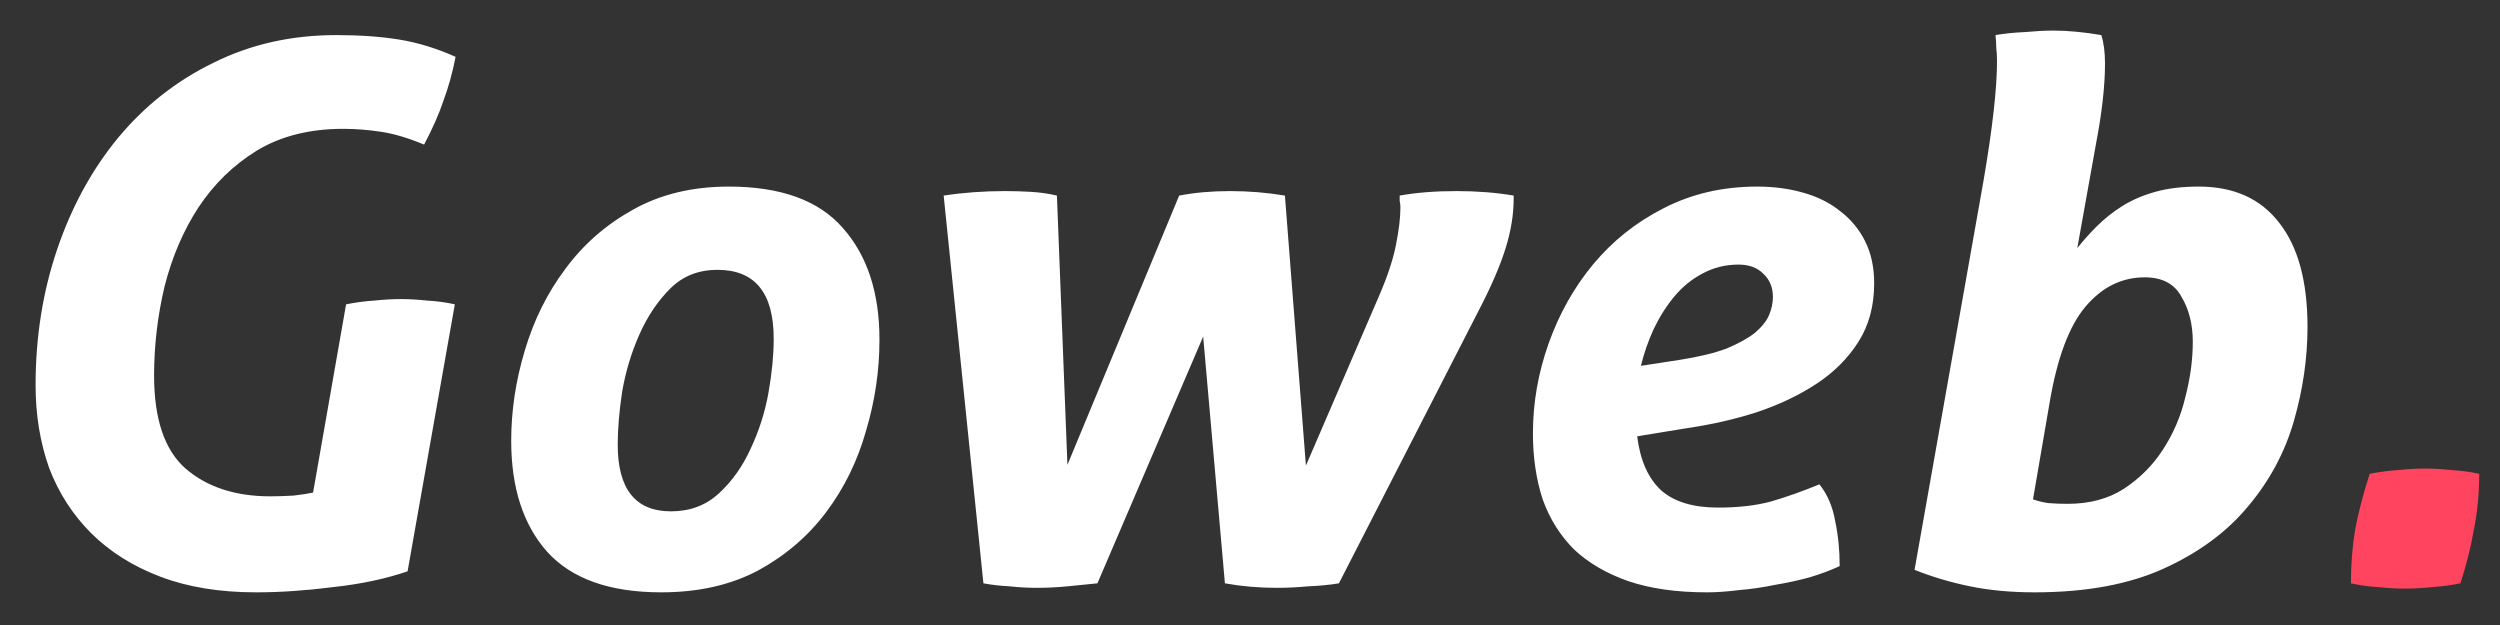 <svg width="60" height="15" viewBox="0 0 60 15" fill="none" xmlns="http://www.w3.org/2000/svg">
<rect x="0" y="0" width="60" height="15" fill="#333333" stroke="none"/>
<path d="M8.306 7.304C8.546 7.256 8.774 7.226 8.99 7.214C9.206 7.19 9.416 7.178 9.62 7.178C9.824 7.178 10.034 7.19 10.25 7.214C10.478 7.226 10.7 7.256 10.916 7.304L9.782 13.712C9.254 13.892 8.66 14.018 8 14.09C7.34 14.174 6.722 14.216 6.146 14.216C5.27 14.216 4.502 14.09 3.842 13.838C3.182 13.586 2.63 13.238 2.186 12.794C1.742 12.35 1.406 11.828 1.178 11.228C0.962 10.616 0.854 9.956 0.854 9.248C0.854 8.084 1.028 6.992 1.376 5.972C1.724 4.952 2.21 4.064 2.834 3.308C3.47 2.54 4.232 1.94 5.12 1.508C6.008 1.064 6.992 0.842 8.072 0.842C8.636 0.842 9.14 0.878 9.584 0.95C10.028 1.022 10.478 1.16 10.934 1.364C10.862 1.736 10.766 2.084 10.646 2.408C10.538 2.732 10.382 3.086 10.178 3.47C9.806 3.314 9.464 3.212 9.152 3.164C8.84 3.116 8.534 3.092 8.234 3.092C7.43 3.092 6.74 3.266 6.164 3.614C5.6 3.962 5.132 4.418 4.76 4.982C4.4 5.534 4.13 6.164 3.95 6.872C3.782 7.58 3.698 8.294 3.698 9.014C3.698 10.058 3.95 10.802 4.454 11.246C4.97 11.69 5.648 11.912 6.488 11.912C6.656 11.912 6.842 11.906 7.046 11.894C7.25 11.87 7.406 11.846 7.514 11.822L8.306 7.304ZM15.869 14.216C14.633 14.216 13.721 13.892 13.133 13.244C12.557 12.596 12.269 11.708 12.269 10.58C12.269 9.86 12.377 9.14 12.593 8.42C12.809 7.688 13.133 7.034 13.565 6.458C13.997 5.87 14.537 5.396 15.185 5.036C15.845 4.664 16.613 4.478 17.489 4.478C18.737 4.478 19.649 4.808 20.225 5.468C20.813 6.128 21.107 7.022 21.107 8.15C21.107 8.894 20.999 9.626 20.783 10.346C20.579 11.066 20.261 11.714 19.829 12.29C19.397 12.866 18.851 13.334 18.191 13.694C17.531 14.042 16.757 14.216 15.869 14.216ZM16.103 12.272C16.559 12.272 16.943 12.128 17.255 11.84C17.567 11.552 17.819 11.198 18.011 10.778C18.215 10.346 18.359 9.896 18.443 9.428C18.527 8.948 18.569 8.516 18.569 8.132C18.569 7.028 18.119 6.476 17.219 6.476C16.763 6.476 16.385 6.626 16.085 6.926C15.785 7.226 15.539 7.592 15.347 8.024C15.155 8.456 15.017 8.912 14.933 9.392C14.861 9.872 14.825 10.298 14.825 10.67C14.825 11.738 15.251 12.272 16.103 12.272ZM22.648 4.694C23.116 4.622 23.608 4.586 24.124 4.586C24.328 4.586 24.532 4.592 24.736 4.604C24.952 4.616 25.162 4.646 25.366 4.694L25.618 11.156L28.3 4.694C28.672 4.622 29.08 4.586 29.524 4.586C29.968 4.586 30.406 4.622 30.838 4.694L31.342 11.174L33.088 7.124C33.292 6.656 33.43 6.242 33.502 5.882C33.574 5.522 33.61 5.222 33.61 4.982C33.61 4.922 33.604 4.868 33.592 4.82C33.592 4.772 33.592 4.73 33.592 4.694C33.988 4.622 34.444 4.586 34.96 4.586C35.452 4.586 35.908 4.622 36.328 4.694V4.766C36.328 5.15 36.262 5.552 36.13 5.972C35.998 6.392 35.782 6.89 35.482 7.466L32.134 14C31.918 14.036 31.672 14.06 31.396 14.072C31.132 14.096 30.88 14.108 30.64 14.108C30.208 14.108 29.794 14.072 29.398 14L28.876 8.078L26.338 14C26.11 14.024 25.87 14.048 25.618 14.072C25.366 14.096 25.12 14.108 24.88 14.108C24.676 14.108 24.46 14.096 24.232 14.072C24.004 14.06 23.794 14.036 23.602 14L22.648 4.694ZM39.292 10.472C39.364 11.048 39.556 11.48 39.868 11.768C40.18 12.044 40.636 12.182 41.236 12.182C41.716 12.182 42.136 12.134 42.496 12.038C42.868 11.93 43.258 11.792 43.666 11.624C43.858 11.864 43.984 12.158 44.044 12.506C44.116 12.842 44.152 13.202 44.152 13.586C43.948 13.682 43.708 13.772 43.432 13.856C43.168 13.928 42.892 13.988 42.604 14.036C42.316 14.096 42.028 14.138 41.74 14.162C41.452 14.198 41.194 14.216 40.966 14.216C40.234 14.216 39.604 14.126 39.076 13.946C38.56 13.766 38.128 13.514 37.78 13.19C37.444 12.854 37.192 12.452 37.024 11.984C36.868 11.504 36.79 10.976 36.79 10.4C36.79 9.668 36.916 8.948 37.168 8.24C37.42 7.532 37.774 6.902 38.23 6.35C38.698 5.786 39.262 5.336 39.922 5C40.594 4.652 41.344 4.478 42.172 4.478C42.568 4.478 42.934 4.526 43.27 4.622C43.618 4.718 43.918 4.868 44.17 5.072C44.422 5.264 44.62 5.504 44.764 5.792C44.908 6.08 44.98 6.416 44.98 6.8C44.98 7.34 44.854 7.808 44.602 8.204C44.35 8.6 44.014 8.936 43.594 9.212C43.174 9.488 42.694 9.716 42.154 9.896C41.626 10.064 41.074 10.19 40.498 10.274L39.292 10.472ZM40.318 8.636C40.774 8.564 41.146 8.474 41.434 8.366C41.722 8.246 41.95 8.12 42.118 7.988C42.286 7.844 42.4 7.7 42.46 7.556C42.52 7.412 42.55 7.268 42.55 7.124C42.55 6.896 42.472 6.71 42.316 6.566C42.172 6.422 41.974 6.35 41.722 6.35C41.41 6.35 41.122 6.422 40.858 6.566C40.606 6.698 40.384 6.878 40.192 7.106C40 7.334 39.832 7.598 39.688 7.898C39.556 8.186 39.454 8.48 39.382 8.78L40.318 8.636ZM48.792 11.984C48.889 12.02 49.008 12.05 49.153 12.074C49.309 12.086 49.465 12.092 49.62 12.092C50.148 12.092 50.599 11.972 50.971 11.732C51.355 11.48 51.666 11.168 51.907 10.796C52.158 10.412 52.339 9.992 52.447 9.536C52.566 9.08 52.627 8.636 52.627 8.204C52.627 7.784 52.536 7.424 52.356 7.124C52.188 6.812 51.895 6.656 51.474 6.656C50.922 6.656 50.449 6.89 50.053 7.358C49.657 7.826 49.368 8.6 49.188 9.68L48.792 11.984ZM47.605 4.334C47.821 3.074 47.928 2.12 47.928 1.472C47.928 1.34 47.922 1.232 47.91 1.148C47.91 1.052 47.904 0.95 47.892 0.842C48.096 0.806 48.331 0.782 48.594 0.77C48.858 0.746 49.087 0.734 49.279 0.734C49.627 0.734 50.011 0.77 50.431 0.842C50.49 1.022 50.52 1.25 50.52 1.526C50.52 2.054 50.449 2.696 50.304 3.452L49.855 5.954C49.998 5.774 50.154 5.6 50.322 5.432C50.502 5.252 50.706 5.09 50.934 4.946C51.163 4.802 51.426 4.688 51.727 4.604C52.026 4.52 52.374 4.478 52.77 4.478C53.611 4.478 54.252 4.766 54.697 5.342C55.153 5.918 55.38 6.752 55.38 7.844C55.38 8.588 55.273 9.338 55.056 10.094C54.84 10.85 54.474 11.534 53.959 12.146C53.455 12.758 52.782 13.256 51.943 13.64C51.102 14.024 50.065 14.216 48.828 14.216C48.264 14.216 47.748 14.168 47.281 14.072C46.812 13.976 46.368 13.844 45.949 13.676L47.605 4.334Z" fill="white"/>
<path d="M56.873 11.372C57.112 11.324 57.34 11.294 57.556 11.282C57.773 11.258 57.989 11.246 58.205 11.246C58.408 11.246 58.618 11.258 58.834 11.282C59.062 11.294 59.285 11.324 59.501 11.372C59.501 11.84 59.459 12.284 59.374 12.704C59.303 13.124 59.194 13.556 59.05 14C58.81 14.048 58.583 14.078 58.367 14.09C58.151 14.114 57.934 14.126 57.718 14.126C57.514 14.126 57.298 14.114 57.071 14.09C56.855 14.078 56.639 14.048 56.422 14C56.422 13.532 56.459 13.088 56.531 12.668C56.614 12.248 56.728 11.816 56.873 11.372Z" fill="#FF445F"/>
</svg>
